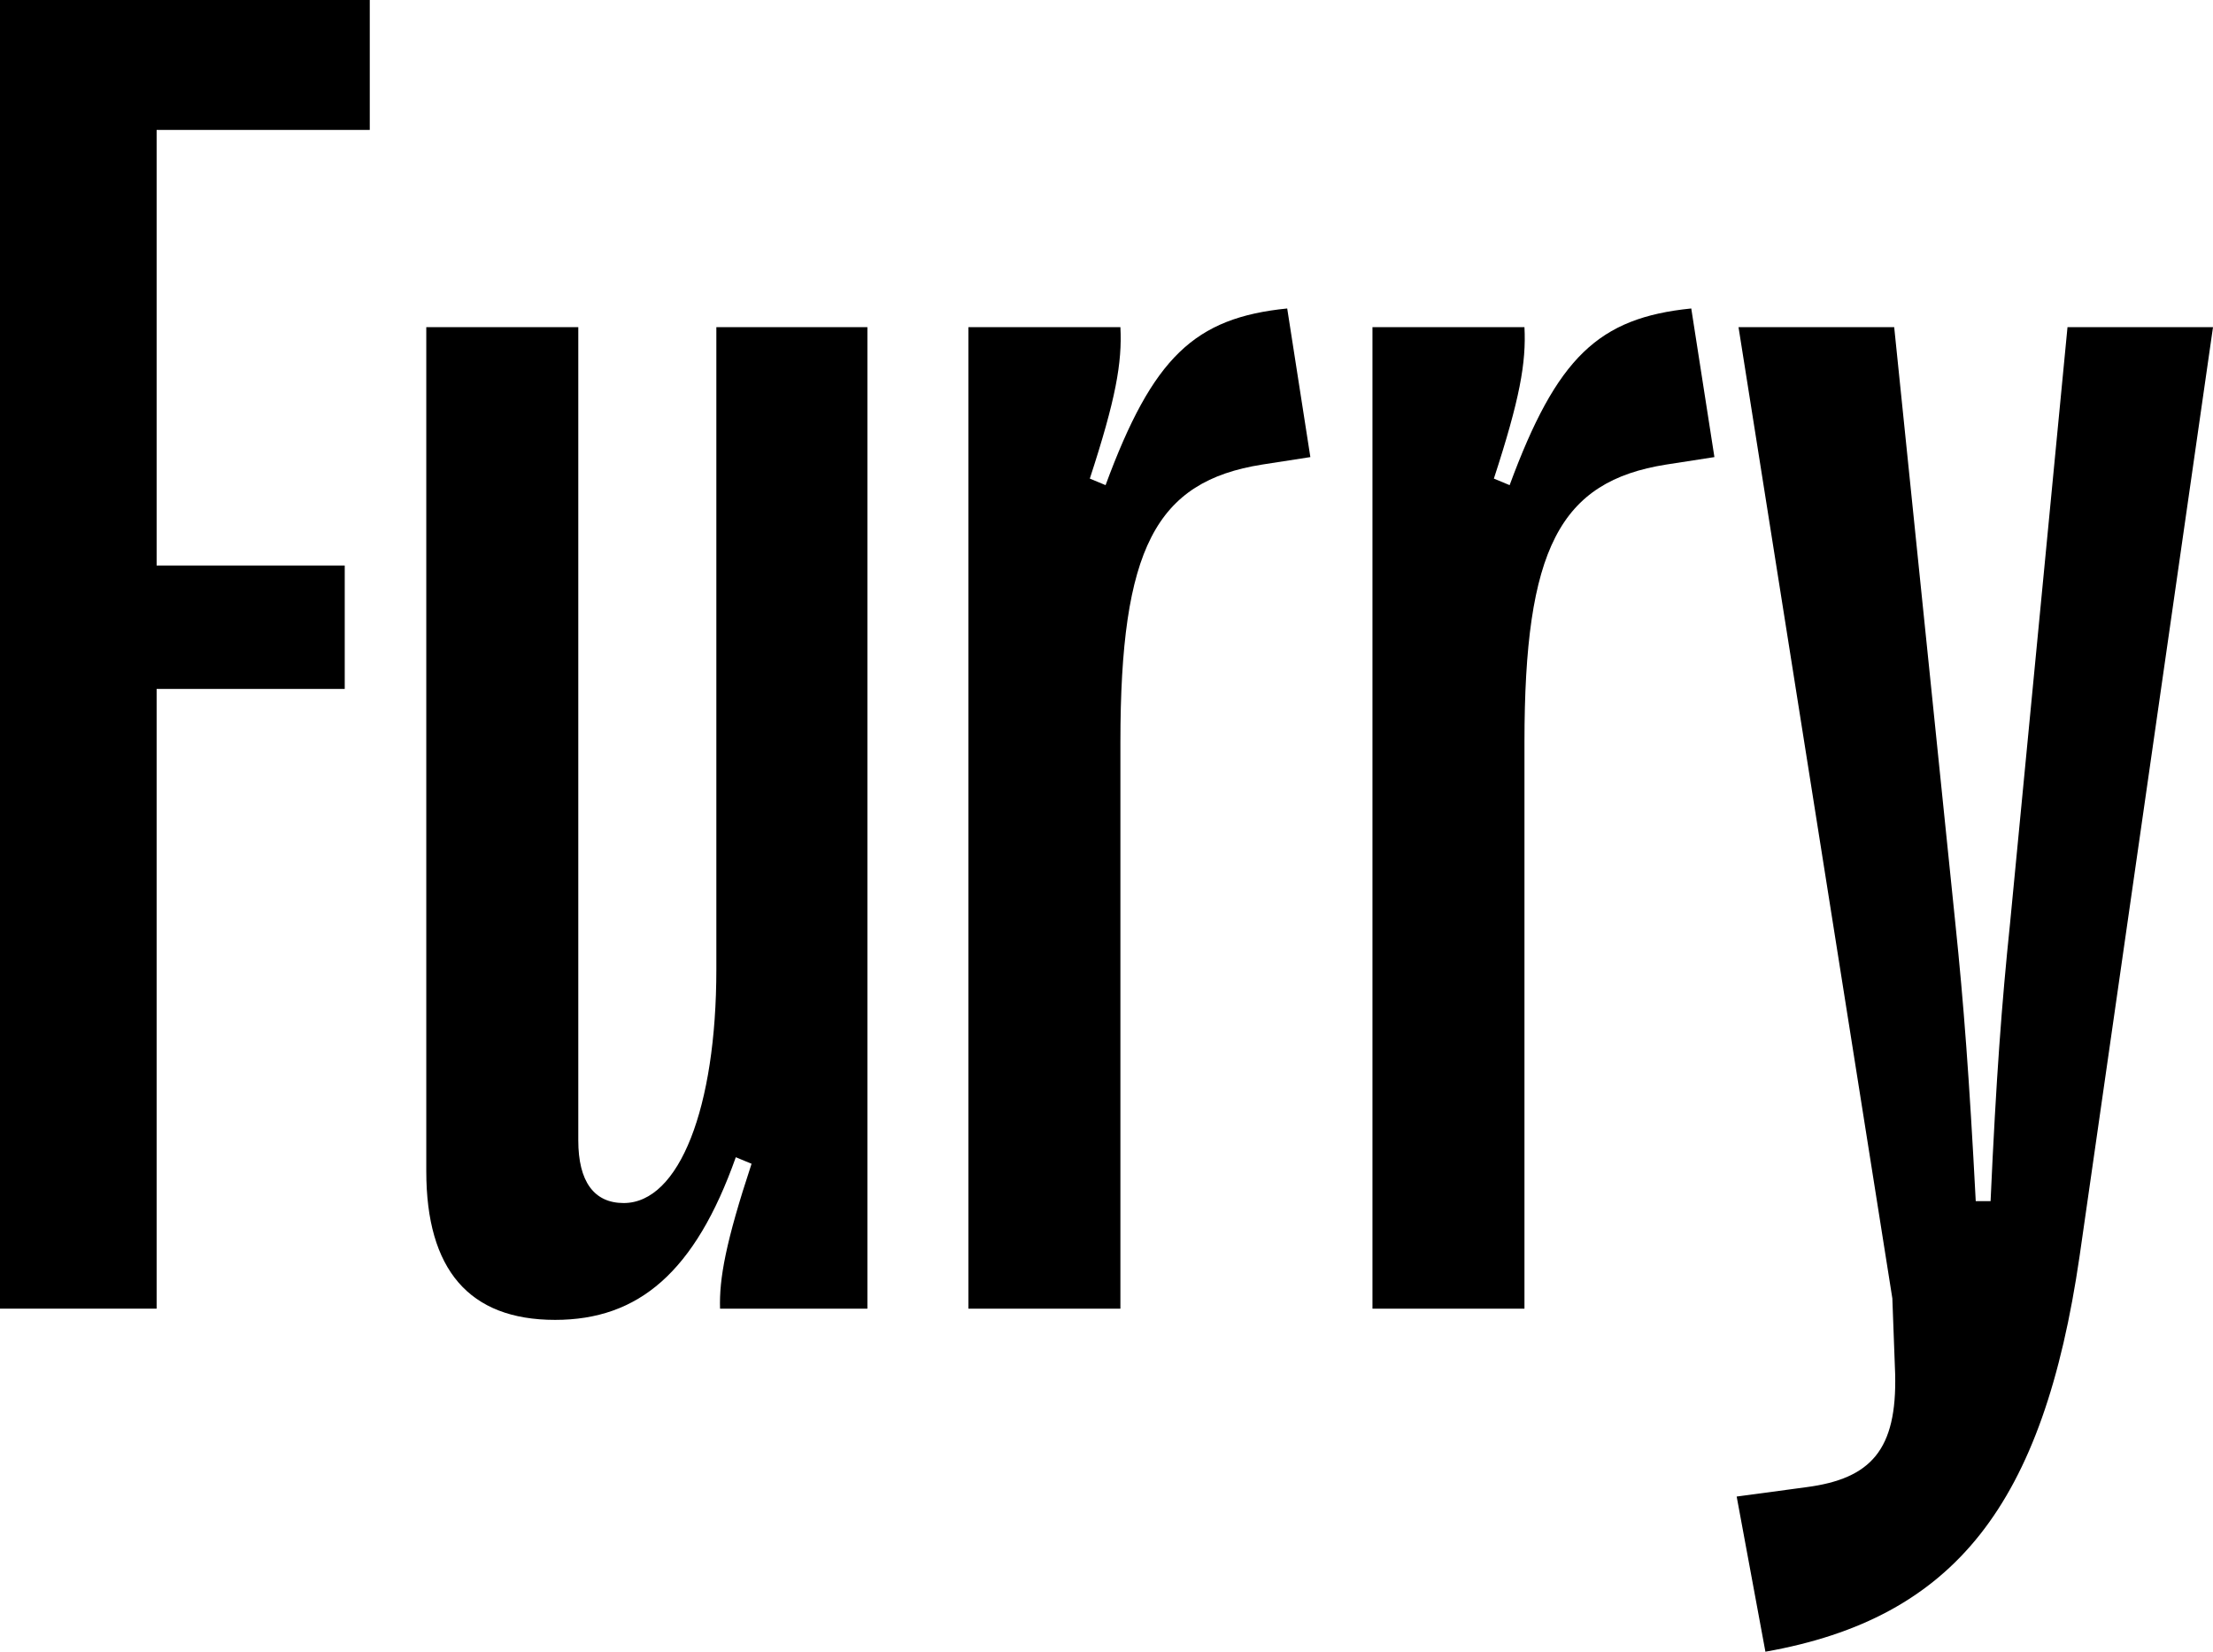 <svg width="67" height="50" viewBox="0 0 67 50" fill="none" xmlns="http://www.w3.org/2000/svg">
<path d="M0 39.615V0H11.195V3.933H4.742V17.119H10.437V20.855H4.742V39.615H0Z" fill="black"/>
<path d="M26.261 9.904V39.615H21.8C21.772 38.71 21.969 37.606 22.754 35.229L22.277 35.031C21.043 38.512 19.331 39.955 16.806 39.955C14.197 39.955 12.906 38.427 12.906 35.456V9.904H17.508V34.522C17.508 35.767 17.985 36.418 18.882 36.418C20.566 36.418 21.688 33.531 21.688 29.343V9.904H26.261Z" fill="black"/>
<path d="M29.32 39.615V9.904H33.921C33.977 10.979 33.781 12.083 32.995 14.488L33.472 14.686C34.903 10.809 36.165 9.621 38.971 9.338L39.672 13.837L38.214 14.063C34.987 14.573 33.921 16.61 33.921 22.468V39.615H29.32Z" fill="black"/>
<path d="M41.552 39.615V9.904H46.154C46.21 10.979 46.013 12.083 45.228 14.488L45.705 14.686C47.136 10.809 48.398 9.621 51.204 9.338L51.905 13.837L50.446 14.063C47.22 14.573 46.154 16.61 46.154 22.468V39.615H41.552Z" fill="black"/>
<path d="M53.449 50L52.579 45.303L54.683 45.02C56.647 44.765 57.433 43.888 57.377 41.596L57.292 39.304L52.635 9.904H57.348L59.2 27.957C59.453 30.39 59.621 32.626 59.817 36.361H60.266C60.435 32.626 60.603 30.39 60.855 27.957L62.595 9.904H67L62.96 38.031C61.866 45.529 59.2 48.981 53.449 50Z" fill="black"/>
</svg>
